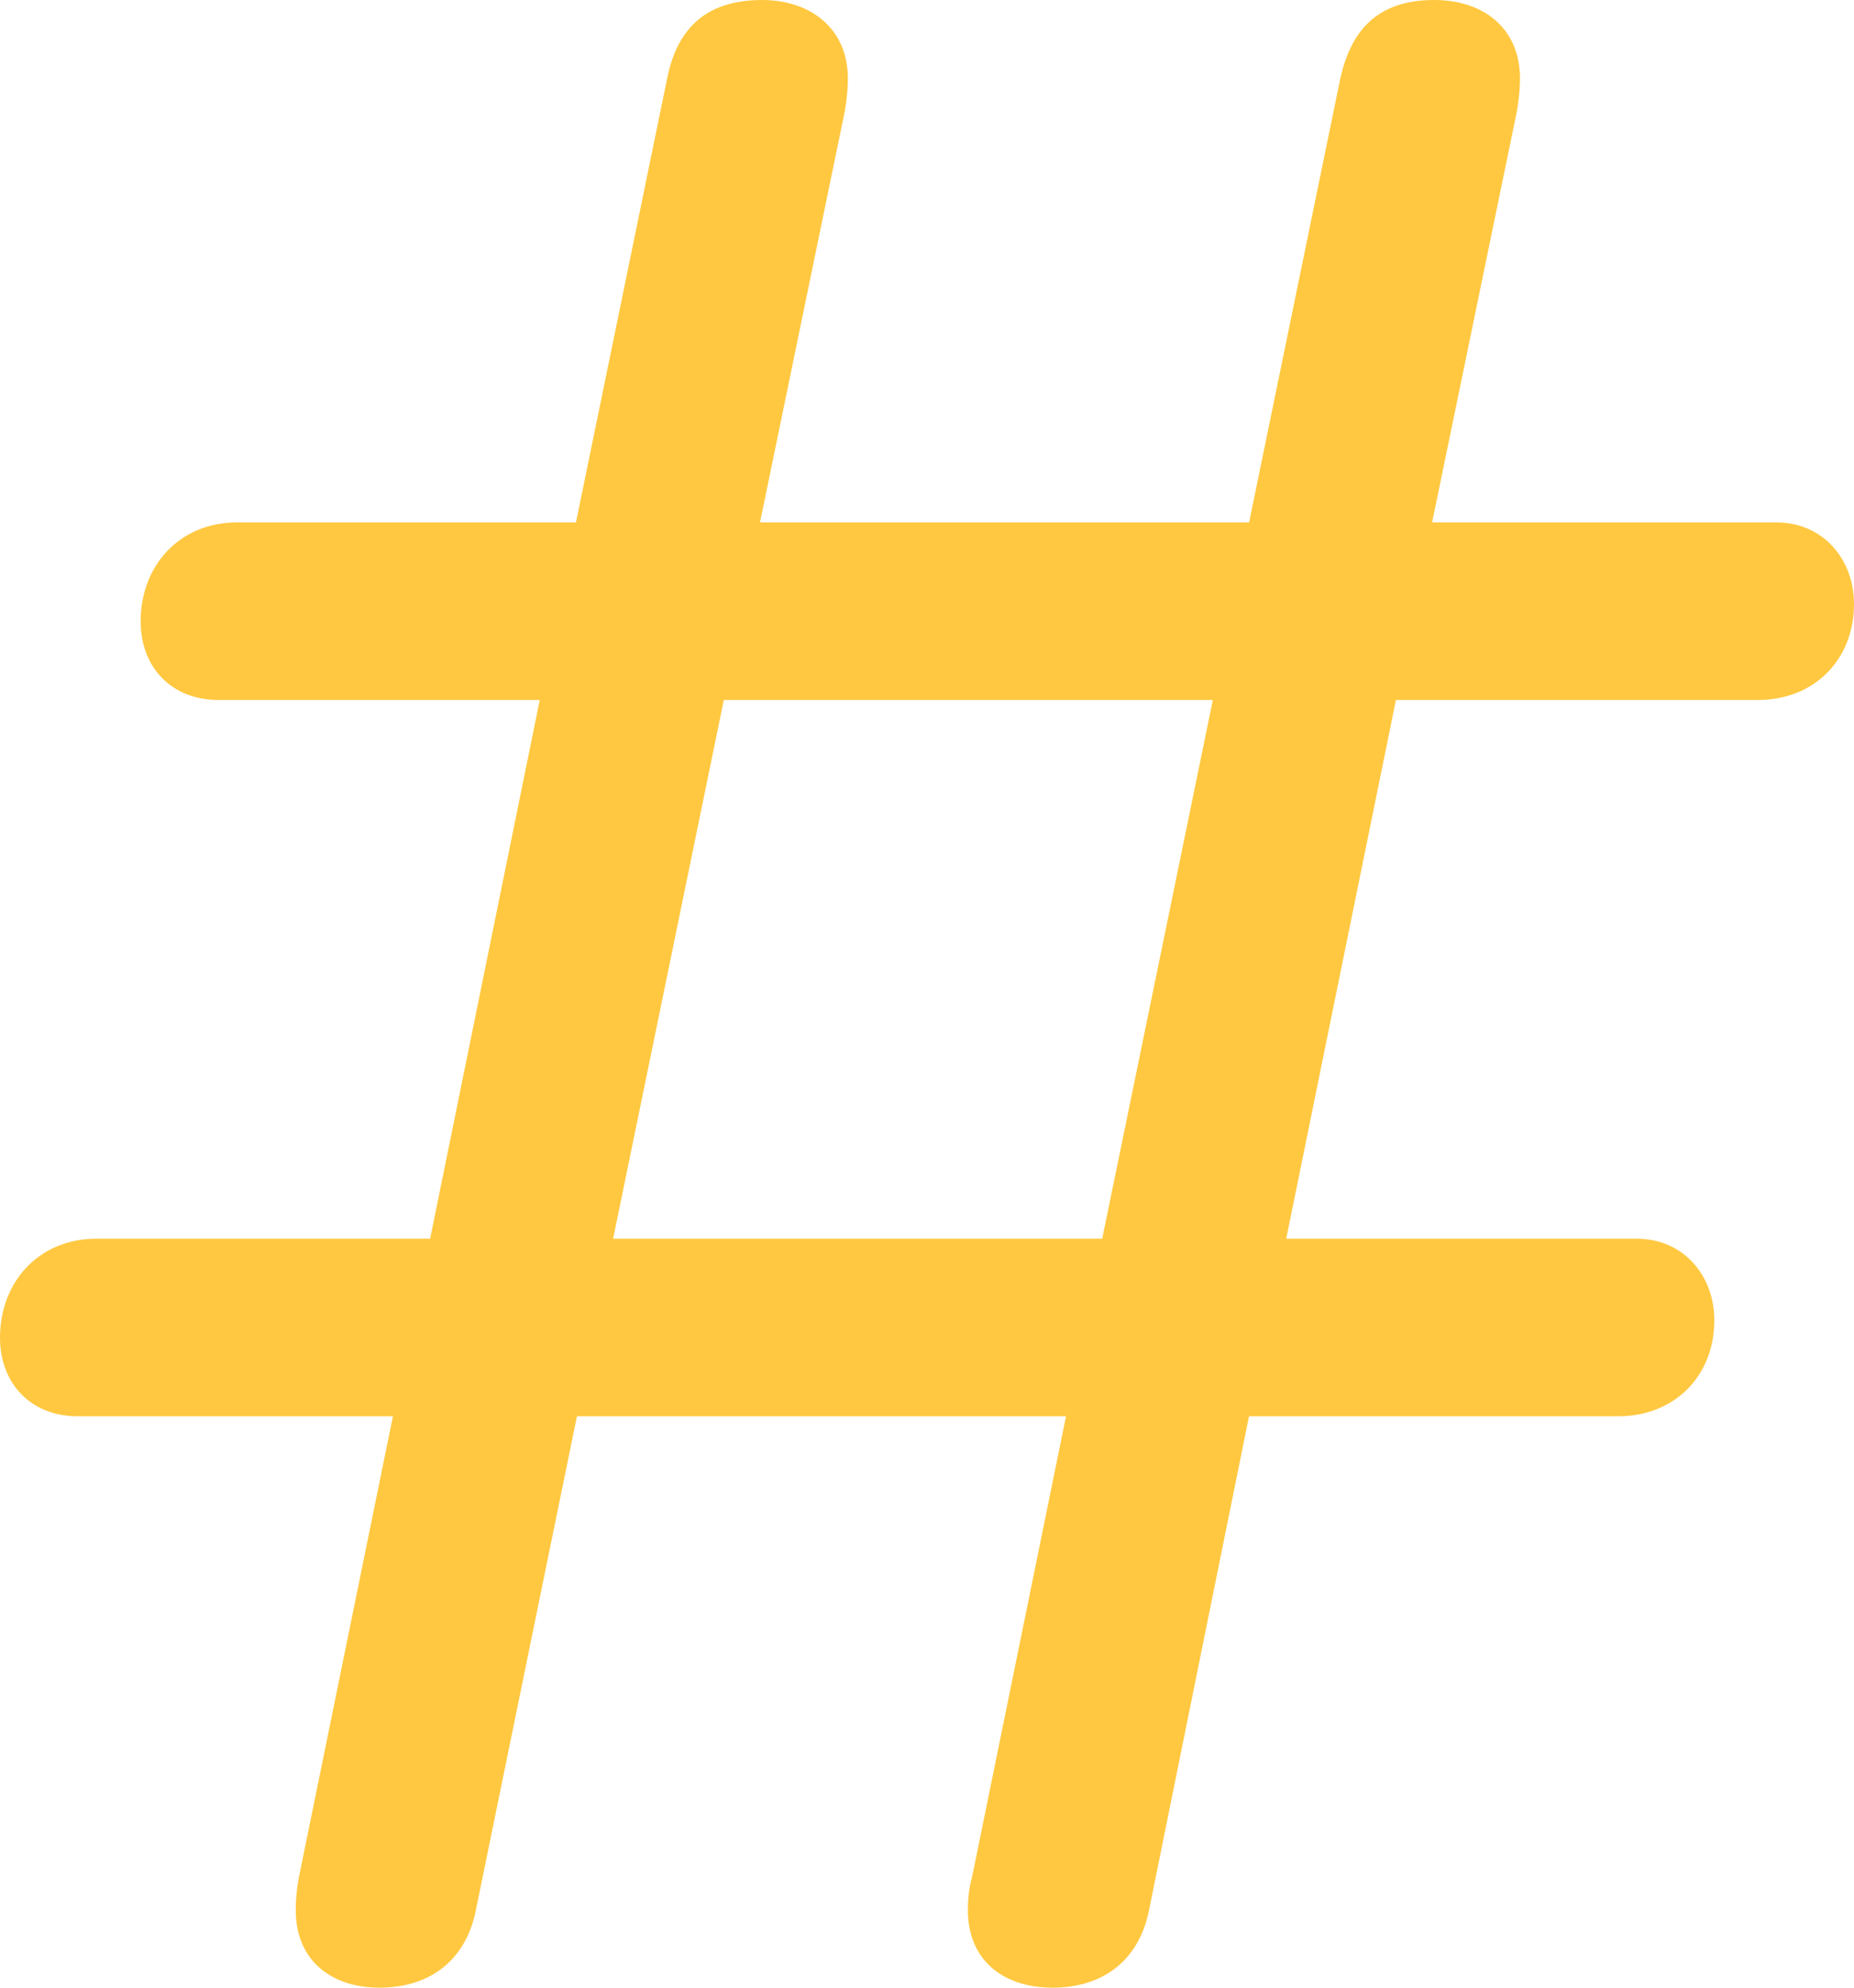 <svg width="84" height="90" viewBox="0 0 84 90" fill="none" xmlns="http://www.w3.org/2000/svg">
<path d="M3.514 64.127H17.803L13.54 85.011C13.446 85.498 13.399 85.993 13.4 86.489C13.4 88.752 14.991 90 17.194 90C19.442 90 21.081 88.797 21.551 86.534L26.14 64.127H48.299L44.038 85.011C43.898 85.472 43.852 86.028 43.852 86.489C43.852 88.752 45.445 90 47.694 90C49.942 90 51.581 88.797 52.051 86.534L56.59 64.127H73.314C75.891 64.127 77.672 62.28 77.672 59.785C77.672 57.752 76.267 56.088 74.158 56.088H58.275L63.246 31.694H79.643C82.221 31.694 84 29.847 84 27.351C84 25.319 82.595 23.655 80.486 23.655H64.885L68.727 5.037C68.773 4.759 68.867 4.157 68.867 3.558C68.867 1.293 67.228 0 64.979 0C62.357 0 61.186 1.431 60.716 3.603L56.594 23.655H34.434L38.275 5.037C38.321 4.759 38.415 4.157 38.415 3.558C38.415 1.293 36.728 0 34.527 0C31.857 0 30.638 1.431 30.216 3.603L26.095 23.655H10.73C8.151 23.655 6.372 25.595 6.372 28.136C6.372 30.215 7.777 31.694 9.886 31.694H24.455L19.488 56.088H4.357C1.779 56.088 0 58.028 0 60.569C0 62.649 1.405 64.127 3.514 64.127ZM27.779 56.088L32.794 31.694H54.951L49.938 56.088H27.779Z" fill="#FFC840"/>
</svg>
